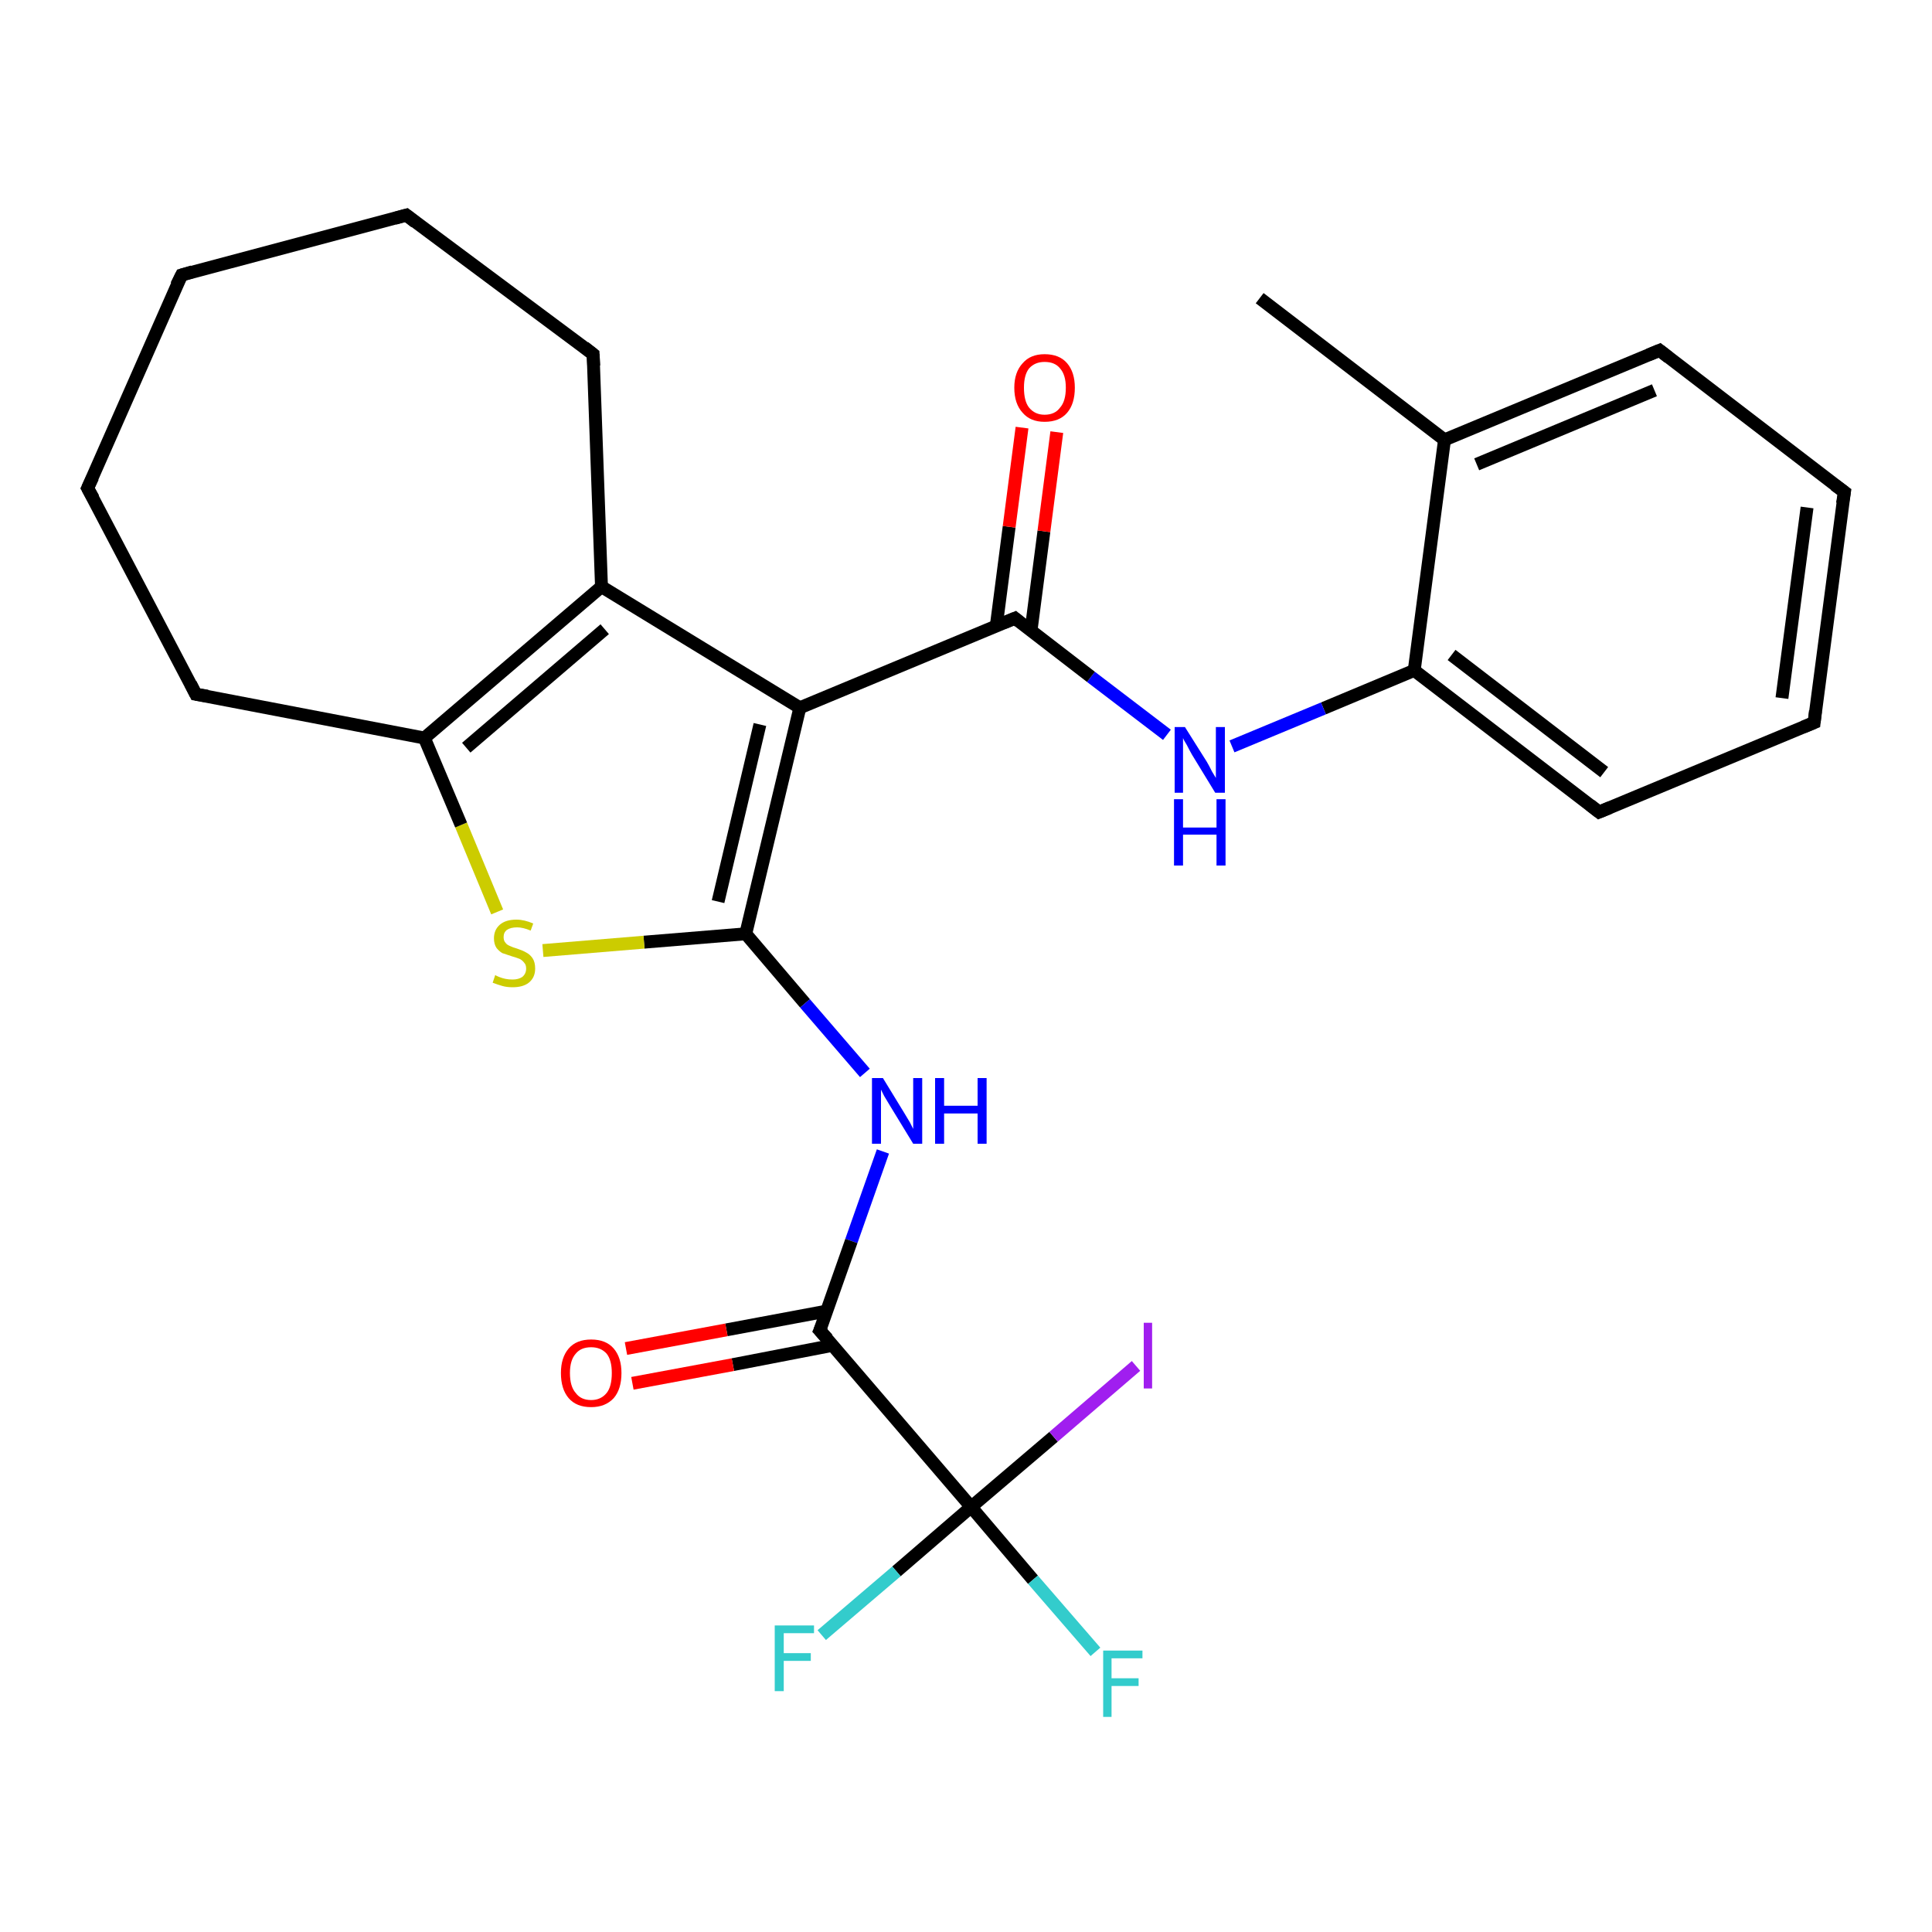 <?xml version='1.0' encoding='iso-8859-1'?>
<svg version='1.1' baseProfile='full'
              xmlns='http://www.w3.org/2000/svg'
                      xmlns:rdkit='http://www.rdkit.org/xml'
                      xmlns:xlink='http://www.w3.org/1999/xlink'
                  xml:space='preserve'
width='300px' height='300px' viewBox='0 0 300 300'>
<!-- END OF HEADER -->
<rect style='opacity:1.0;fill:#FFFFFF;stroke:none' width='300.0' height='300.0' x='0.0' y='0.0'> </rect>
<path class='bond-0 atom-0 atom-1' d='M 195.6,46.3 L 224.3,68.3' style='fill:none;fill-rule:evenodd;stroke:#000000;stroke-width:2.0px;stroke-linecap:butt;stroke-linejoin:miter;stroke-opacity:1' />
<path class='bond-1 atom-1 atom-2' d='M 224.3,68.3 L 257.7,54.4' style='fill:none;fill-rule:evenodd;stroke:#000000;stroke-width:2.0px;stroke-linecap:butt;stroke-linejoin:miter;stroke-opacity:1' />
<path class='bond-1 atom-1 atom-2' d='M 229.3,72.1 L 256.9,60.6' style='fill:none;fill-rule:evenodd;stroke:#000000;stroke-width:2.0px;stroke-linecap:butt;stroke-linejoin:miter;stroke-opacity:1' />
<path class='bond-2 atom-2 atom-3' d='M 257.7,54.4 L 286.4,76.4' style='fill:none;fill-rule:evenodd;stroke:#000000;stroke-width:2.0px;stroke-linecap:butt;stroke-linejoin:miter;stroke-opacity:1' />
<path class='bond-3 atom-3 atom-4' d='M 286.4,76.4 L 281.7,112.2' style='fill:none;fill-rule:evenodd;stroke:#000000;stroke-width:2.0px;stroke-linecap:butt;stroke-linejoin:miter;stroke-opacity:1' />
<path class='bond-3 atom-3 atom-4' d='M 280.6,78.8 L 276.7,108.4' style='fill:none;fill-rule:evenodd;stroke:#000000;stroke-width:2.0px;stroke-linecap:butt;stroke-linejoin:miter;stroke-opacity:1' />
<path class='bond-4 atom-4 atom-5' d='M 281.7,112.2 L 248.3,126.1' style='fill:none;fill-rule:evenodd;stroke:#000000;stroke-width:2.0px;stroke-linecap:butt;stroke-linejoin:miter;stroke-opacity:1' />
<path class='bond-5 atom-5 atom-6' d='M 248.3,126.1 L 219.6,104.1' style='fill:none;fill-rule:evenodd;stroke:#000000;stroke-width:2.0px;stroke-linecap:butt;stroke-linejoin:miter;stroke-opacity:1' />
<path class='bond-5 atom-5 atom-6' d='M 249.1,119.9 L 225.4,101.7' style='fill:none;fill-rule:evenodd;stroke:#000000;stroke-width:2.0px;stroke-linecap:butt;stroke-linejoin:miter;stroke-opacity:1' />
<path class='bond-6 atom-6 atom-7' d='M 219.6,104.1 L 205.5,110.0' style='fill:none;fill-rule:evenodd;stroke:#000000;stroke-width:2.0px;stroke-linecap:butt;stroke-linejoin:miter;stroke-opacity:1' />
<path class='bond-6 atom-6 atom-7' d='M 205.5,110.0 L 191.3,115.9' style='fill:none;fill-rule:evenodd;stroke:#0000FF;stroke-width:2.0px;stroke-linecap:butt;stroke-linejoin:miter;stroke-opacity:1' />
<path class='bond-7 atom-7 atom-8' d='M 181.2,114.1 L 169.4,105.1' style='fill:none;fill-rule:evenodd;stroke:#0000FF;stroke-width:2.0px;stroke-linecap:butt;stroke-linejoin:miter;stroke-opacity:1' />
<path class='bond-7 atom-7 atom-8' d='M 169.4,105.1 L 157.6,96.0' style='fill:none;fill-rule:evenodd;stroke:#000000;stroke-width:2.0px;stroke-linecap:butt;stroke-linejoin:miter;stroke-opacity:1' />
<path class='bond-8 atom-8 atom-9' d='M 160.1,97.9 L 162.1,82.5' style='fill:none;fill-rule:evenodd;stroke:#000000;stroke-width:2.0px;stroke-linecap:butt;stroke-linejoin:miter;stroke-opacity:1' />
<path class='bond-8 atom-8 atom-9' d='M 162.1,82.5 L 164.1,67.1' style='fill:none;fill-rule:evenodd;stroke:#FF0000;stroke-width:2.0px;stroke-linecap:butt;stroke-linejoin:miter;stroke-opacity:1' />
<path class='bond-8 atom-8 atom-9' d='M 154.7,97.2 L 156.7,81.8' style='fill:none;fill-rule:evenodd;stroke:#000000;stroke-width:2.0px;stroke-linecap:butt;stroke-linejoin:miter;stroke-opacity:1' />
<path class='bond-8 atom-8 atom-9' d='M 156.7,81.8 L 158.7,66.4' style='fill:none;fill-rule:evenodd;stroke:#FF0000;stroke-width:2.0px;stroke-linecap:butt;stroke-linejoin:miter;stroke-opacity:1' />
<path class='bond-9 atom-8 atom-10' d='M 157.6,96.0 L 124.2,109.9' style='fill:none;fill-rule:evenodd;stroke:#000000;stroke-width:2.0px;stroke-linecap:butt;stroke-linejoin:miter;stroke-opacity:1' />
<path class='bond-10 atom-10 atom-11' d='M 124.2,109.9 L 115.8,145.0' style='fill:none;fill-rule:evenodd;stroke:#000000;stroke-width:2.0px;stroke-linecap:butt;stroke-linejoin:miter;stroke-opacity:1' />
<path class='bond-10 atom-10 atom-11' d='M 118.0,112.5 L 111.5,140.0' style='fill:none;fill-rule:evenodd;stroke:#000000;stroke-width:2.0px;stroke-linecap:butt;stroke-linejoin:miter;stroke-opacity:1' />
<path class='bond-11 atom-11 atom-12' d='M 115.8,145.0 L 125.0,155.8' style='fill:none;fill-rule:evenodd;stroke:#000000;stroke-width:2.0px;stroke-linecap:butt;stroke-linejoin:miter;stroke-opacity:1' />
<path class='bond-11 atom-11 atom-12' d='M 125.0,155.8 L 134.3,166.6' style='fill:none;fill-rule:evenodd;stroke:#0000FF;stroke-width:2.0px;stroke-linecap:butt;stroke-linejoin:miter;stroke-opacity:1' />
<path class='bond-12 atom-12 atom-13' d='M 137.1,178.8 L 132.2,192.7' style='fill:none;fill-rule:evenodd;stroke:#0000FF;stroke-width:2.0px;stroke-linecap:butt;stroke-linejoin:miter;stroke-opacity:1' />
<path class='bond-12 atom-12 atom-13' d='M 132.2,192.7 L 127.3,206.6' style='fill:none;fill-rule:evenodd;stroke:#000000;stroke-width:2.0px;stroke-linecap:butt;stroke-linejoin:miter;stroke-opacity:1' />
<path class='bond-13 atom-13 atom-14' d='M 128.3,203.6 L 112.8,206.5' style='fill:none;fill-rule:evenodd;stroke:#000000;stroke-width:2.0px;stroke-linecap:butt;stroke-linejoin:miter;stroke-opacity:1' />
<path class='bond-13 atom-13 atom-14' d='M 112.8,206.5 L 97.2,209.4' style='fill:none;fill-rule:evenodd;stroke:#FF0000;stroke-width:2.0px;stroke-linecap:butt;stroke-linejoin:miter;stroke-opacity:1' />
<path class='bond-13 atom-13 atom-14' d='M 129.3,208.9 L 113.8,211.9' style='fill:none;fill-rule:evenodd;stroke:#000000;stroke-width:2.0px;stroke-linecap:butt;stroke-linejoin:miter;stroke-opacity:1' />
<path class='bond-13 atom-13 atom-14' d='M 113.8,211.9 L 98.2,214.8' style='fill:none;fill-rule:evenodd;stroke:#FF0000;stroke-width:2.0px;stroke-linecap:butt;stroke-linejoin:miter;stroke-opacity:1' />
<path class='bond-14 atom-13 atom-15' d='M 127.3,206.6 L 150.8,234.0' style='fill:none;fill-rule:evenodd;stroke:#000000;stroke-width:2.0px;stroke-linecap:butt;stroke-linejoin:miter;stroke-opacity:1' />
<path class='bond-15 atom-15 atom-16' d='M 150.8,234.0 L 160.4,245.3' style='fill:none;fill-rule:evenodd;stroke:#000000;stroke-width:2.0px;stroke-linecap:butt;stroke-linejoin:miter;stroke-opacity:1' />
<path class='bond-15 atom-15 atom-16' d='M 160.4,245.3 L 170.1,256.5' style='fill:none;fill-rule:evenodd;stroke:#33CCCC;stroke-width:2.0px;stroke-linecap:butt;stroke-linejoin:miter;stroke-opacity:1' />
<path class='bond-16 atom-15 atom-17' d='M 150.8,234.0 L 139.2,244.0' style='fill:none;fill-rule:evenodd;stroke:#000000;stroke-width:2.0px;stroke-linecap:butt;stroke-linejoin:miter;stroke-opacity:1' />
<path class='bond-16 atom-15 atom-17' d='M 139.2,244.0 L 127.6,253.9' style='fill:none;fill-rule:evenodd;stroke:#33CCCC;stroke-width:2.0px;stroke-linecap:butt;stroke-linejoin:miter;stroke-opacity:1' />
<path class='bond-17 atom-15 atom-18' d='M 150.8,234.0 L 163.6,223.1' style='fill:none;fill-rule:evenodd;stroke:#000000;stroke-width:2.0px;stroke-linecap:butt;stroke-linejoin:miter;stroke-opacity:1' />
<path class='bond-17 atom-15 atom-18' d='M 163.6,223.1 L 176.4,212.1' style='fill:none;fill-rule:evenodd;stroke:#A01EEF;stroke-width:2.0px;stroke-linecap:butt;stroke-linejoin:miter;stroke-opacity:1' />
<path class='bond-18 atom-11 atom-19' d='M 115.8,145.0 L 100.0,146.3' style='fill:none;fill-rule:evenodd;stroke:#000000;stroke-width:2.0px;stroke-linecap:butt;stroke-linejoin:miter;stroke-opacity:1' />
<path class='bond-18 atom-11 atom-19' d='M 100.0,146.3 L 84.3,147.6' style='fill:none;fill-rule:evenodd;stroke:#CCCC00;stroke-width:2.0px;stroke-linecap:butt;stroke-linejoin:miter;stroke-opacity:1' />
<path class='bond-19 atom-19 atom-20' d='M 77.2,141.6 L 71.6,128.1' style='fill:none;fill-rule:evenodd;stroke:#CCCC00;stroke-width:2.0px;stroke-linecap:butt;stroke-linejoin:miter;stroke-opacity:1' />
<path class='bond-19 atom-19 atom-20' d='M 71.6,128.1 L 65.9,114.6' style='fill:none;fill-rule:evenodd;stroke:#000000;stroke-width:2.0px;stroke-linecap:butt;stroke-linejoin:miter;stroke-opacity:1' />
<path class='bond-20 atom-20 atom-21' d='M 65.9,114.6 L 30.4,107.8' style='fill:none;fill-rule:evenodd;stroke:#000000;stroke-width:2.0px;stroke-linecap:butt;stroke-linejoin:miter;stroke-opacity:1' />
<path class='bond-21 atom-21 atom-22' d='M 30.4,107.8 L 13.6,75.8' style='fill:none;fill-rule:evenodd;stroke:#000000;stroke-width:2.0px;stroke-linecap:butt;stroke-linejoin:miter;stroke-opacity:1' />
<path class='bond-22 atom-22 atom-23' d='M 13.6,75.8 L 28.2,42.7' style='fill:none;fill-rule:evenodd;stroke:#000000;stroke-width:2.0px;stroke-linecap:butt;stroke-linejoin:miter;stroke-opacity:1' />
<path class='bond-23 atom-23 atom-24' d='M 28.2,42.7 L 63.1,33.4' style='fill:none;fill-rule:evenodd;stroke:#000000;stroke-width:2.0px;stroke-linecap:butt;stroke-linejoin:miter;stroke-opacity:1' />
<path class='bond-24 atom-24 atom-25' d='M 63.1,33.4 L 92.1,55.0' style='fill:none;fill-rule:evenodd;stroke:#000000;stroke-width:2.0px;stroke-linecap:butt;stroke-linejoin:miter;stroke-opacity:1' />
<path class='bond-25 atom-25 atom-26' d='M 92.1,55.0 L 93.4,91.1' style='fill:none;fill-rule:evenodd;stroke:#000000;stroke-width:2.0px;stroke-linecap:butt;stroke-linejoin:miter;stroke-opacity:1' />
<path class='bond-26 atom-6 atom-1' d='M 219.6,104.1 L 224.3,68.3' style='fill:none;fill-rule:evenodd;stroke:#000000;stroke-width:2.0px;stroke-linecap:butt;stroke-linejoin:miter;stroke-opacity:1' />
<path class='bond-27 atom-26 atom-10' d='M 93.4,91.1 L 124.2,109.9' style='fill:none;fill-rule:evenodd;stroke:#000000;stroke-width:2.0px;stroke-linecap:butt;stroke-linejoin:miter;stroke-opacity:1' />
<path class='bond-28 atom-26 atom-20' d='M 93.4,91.1 L 65.9,114.6' style='fill:none;fill-rule:evenodd;stroke:#000000;stroke-width:2.0px;stroke-linecap:butt;stroke-linejoin:miter;stroke-opacity:1' />
<path class='bond-28 atom-26 atom-20' d='M 93.9,97.7 L 72.4,116.1' style='fill:none;fill-rule:evenodd;stroke:#000000;stroke-width:2.0px;stroke-linecap:butt;stroke-linejoin:miter;stroke-opacity:1' />
<path d='M 256.0,55.1 L 257.7,54.4 L 259.1,55.5' style='fill:none;stroke:#000000;stroke-width:2.0px;stroke-linecap:butt;stroke-linejoin:miter;stroke-opacity:1;' />
<path d='M 284.9,75.3 L 286.4,76.4 L 286.1,78.2' style='fill:none;stroke:#000000;stroke-width:2.0px;stroke-linecap:butt;stroke-linejoin:miter;stroke-opacity:1;' />
<path d='M 281.9,110.4 L 281.7,112.2 L 280.0,112.9' style='fill:none;stroke:#000000;stroke-width:2.0px;stroke-linecap:butt;stroke-linejoin:miter;stroke-opacity:1;' />
<path d='M 250.0,125.4 L 248.3,126.1 L 246.9,125.0' style='fill:none;stroke:#000000;stroke-width:2.0px;stroke-linecap:butt;stroke-linejoin:miter;stroke-opacity:1;' />
<path d='M 158.2,96.5 L 157.6,96.0 L 155.9,96.7' style='fill:none;stroke:#000000;stroke-width:2.0px;stroke-linecap:butt;stroke-linejoin:miter;stroke-opacity:1;' />
<path d='M 127.6,205.9 L 127.3,206.6 L 128.5,207.9' style='fill:none;stroke:#000000;stroke-width:2.0px;stroke-linecap:butt;stroke-linejoin:miter;stroke-opacity:1;' />
<path d='M 32.2,108.1 L 30.4,107.8 L 29.6,106.2' style='fill:none;stroke:#000000;stroke-width:2.0px;stroke-linecap:butt;stroke-linejoin:miter;stroke-opacity:1;' />
<path d='M 14.5,77.4 L 13.6,75.8 L 14.4,74.1' style='fill:none;stroke:#000000;stroke-width:2.0px;stroke-linecap:butt;stroke-linejoin:miter;stroke-opacity:1;' />
<path d='M 27.4,44.3 L 28.2,42.7 L 29.9,42.2' style='fill:none;stroke:#000000;stroke-width:2.0px;stroke-linecap:butt;stroke-linejoin:miter;stroke-opacity:1;' />
<path d='M 61.3,33.9 L 63.1,33.4 L 64.5,34.5' style='fill:none;stroke:#000000;stroke-width:2.0px;stroke-linecap:butt;stroke-linejoin:miter;stroke-opacity:1;' />
<path d='M 90.7,53.9 L 92.1,55.0 L 92.2,56.8' style='fill:none;stroke:#000000;stroke-width:2.0px;stroke-linecap:butt;stroke-linejoin:miter;stroke-opacity:1;' />
<path class='atom-7' d='M 184.0 112.9
L 187.4 118.3
Q 187.7 118.8, 188.2 119.8
Q 188.8 120.8, 188.8 120.8
L 188.8 112.9
L 190.2 112.9
L 190.2 123.1
L 188.7 123.1
L 185.1 117.2
Q 184.7 116.5, 184.3 115.7
Q 183.8 114.9, 183.7 114.6
L 183.7 123.1
L 182.4 123.1
L 182.4 112.9
L 184.0 112.9
' fill='#0000FF'/>
<path class='atom-7' d='M 182.3 124.1
L 183.7 124.1
L 183.7 128.5
L 188.9 128.5
L 188.9 124.1
L 190.3 124.1
L 190.3 134.4
L 188.9 134.4
L 188.9 129.6
L 183.7 129.6
L 183.7 134.4
L 182.3 134.4
L 182.3 124.1
' fill='#0000FF'/>
<path class='atom-9' d='M 157.5 60.2
Q 157.5 57.8, 158.8 56.4
Q 160.0 55.0, 162.2 55.0
Q 164.5 55.0, 165.7 56.4
Q 166.9 57.8, 166.9 60.2
Q 166.9 62.7, 165.7 64.1
Q 164.5 65.5, 162.2 65.5
Q 160.0 65.5, 158.8 64.1
Q 157.5 62.7, 157.5 60.2
M 162.2 64.4
Q 163.8 64.4, 164.6 63.3
Q 165.5 62.3, 165.5 60.2
Q 165.5 58.2, 164.6 57.2
Q 163.8 56.2, 162.2 56.2
Q 160.7 56.2, 159.8 57.2
Q 159.0 58.2, 159.0 60.2
Q 159.0 62.3, 159.8 63.3
Q 160.7 64.4, 162.2 64.4
' fill='#FF0000'/>
<path class='atom-12' d='M 137.1 167.4
L 140.4 172.8
Q 140.7 173.3, 141.3 174.3
Q 141.8 175.3, 141.8 175.3
L 141.8 167.4
L 143.2 167.4
L 143.2 177.6
L 141.8 177.6
L 138.2 171.7
Q 137.8 171.0, 137.3 170.2
Q 136.9 169.4, 136.8 169.2
L 136.8 177.6
L 135.4 177.6
L 135.4 167.4
L 137.1 167.4
' fill='#0000FF'/>
<path class='atom-12' d='M 145.2 167.4
L 146.6 167.4
L 146.6 171.7
L 151.8 171.7
L 151.8 167.4
L 153.2 167.4
L 153.2 177.6
L 151.8 177.6
L 151.8 172.9
L 146.6 172.9
L 146.6 177.6
L 145.2 177.6
L 145.2 167.4
' fill='#0000FF'/>
<path class='atom-14' d='M 87.1 213.2
Q 87.1 210.8, 88.3 209.4
Q 89.5 208.0, 91.8 208.0
Q 94.1 208.0, 95.3 209.4
Q 96.5 210.8, 96.5 213.2
Q 96.5 215.7, 95.3 217.1
Q 94.0 218.5, 91.8 218.5
Q 89.5 218.5, 88.3 217.1
Q 87.1 215.7, 87.1 213.2
M 91.8 217.4
Q 93.3 217.4, 94.2 216.3
Q 95.0 215.3, 95.0 213.2
Q 95.0 211.2, 94.2 210.2
Q 93.3 209.2, 91.8 209.2
Q 90.2 209.2, 89.4 210.2
Q 88.5 211.2, 88.5 213.2
Q 88.5 215.3, 89.4 216.3
Q 90.2 217.4, 91.8 217.4
' fill='#FF0000'/>
<path class='atom-16' d='M 171.3 256.3
L 177.4 256.3
L 177.4 257.5
L 172.6 257.5
L 172.6 260.6
L 176.8 260.6
L 176.8 261.8
L 172.6 261.8
L 172.6 266.6
L 171.3 266.6
L 171.3 256.3
' fill='#33CCCC'/>
<path class='atom-17' d='M 120.3 252.4
L 126.4 252.4
L 126.4 253.6
L 121.7 253.6
L 121.7 256.7
L 125.9 256.7
L 125.9 257.9
L 121.7 257.9
L 121.7 262.6
L 120.3 262.6
L 120.3 252.4
' fill='#33CCCC'/>
<path class='atom-18' d='M 177.6 205.4
L 178.9 205.4
L 178.9 215.6
L 177.6 215.6
L 177.6 205.4
' fill='#A01EEF'/>
<path class='atom-19' d='M 76.9 151.4
Q 77.0 151.5, 77.5 151.7
Q 78.0 151.9, 78.5 152.0
Q 79.0 152.1, 79.6 152.1
Q 80.5 152.1, 81.1 151.7
Q 81.7 151.2, 81.7 150.4
Q 81.7 149.8, 81.4 149.5
Q 81.1 149.1, 80.7 148.9
Q 80.2 148.7, 79.5 148.5
Q 78.6 148.2, 78.0 148.0
Q 77.5 147.7, 77.1 147.2
Q 76.7 146.6, 76.7 145.7
Q 76.7 144.4, 77.6 143.6
Q 78.5 142.8, 80.2 142.8
Q 81.4 142.8, 82.8 143.4
L 82.4 144.5
Q 81.2 144.0, 80.3 144.0
Q 79.3 144.0, 78.7 144.4
Q 78.2 144.8, 78.2 145.5
Q 78.2 146.1, 78.5 146.4
Q 78.7 146.7, 79.2 146.9
Q 79.6 147.1, 80.3 147.3
Q 81.2 147.6, 81.7 147.9
Q 82.3 148.2, 82.7 148.8
Q 83.1 149.4, 83.1 150.4
Q 83.1 151.8, 82.1 152.6
Q 81.2 153.3, 79.6 153.3
Q 78.7 153.3, 78.0 153.1
Q 77.3 152.9, 76.5 152.6
L 76.9 151.4
' fill='#CCCC00'/>
</svg>
